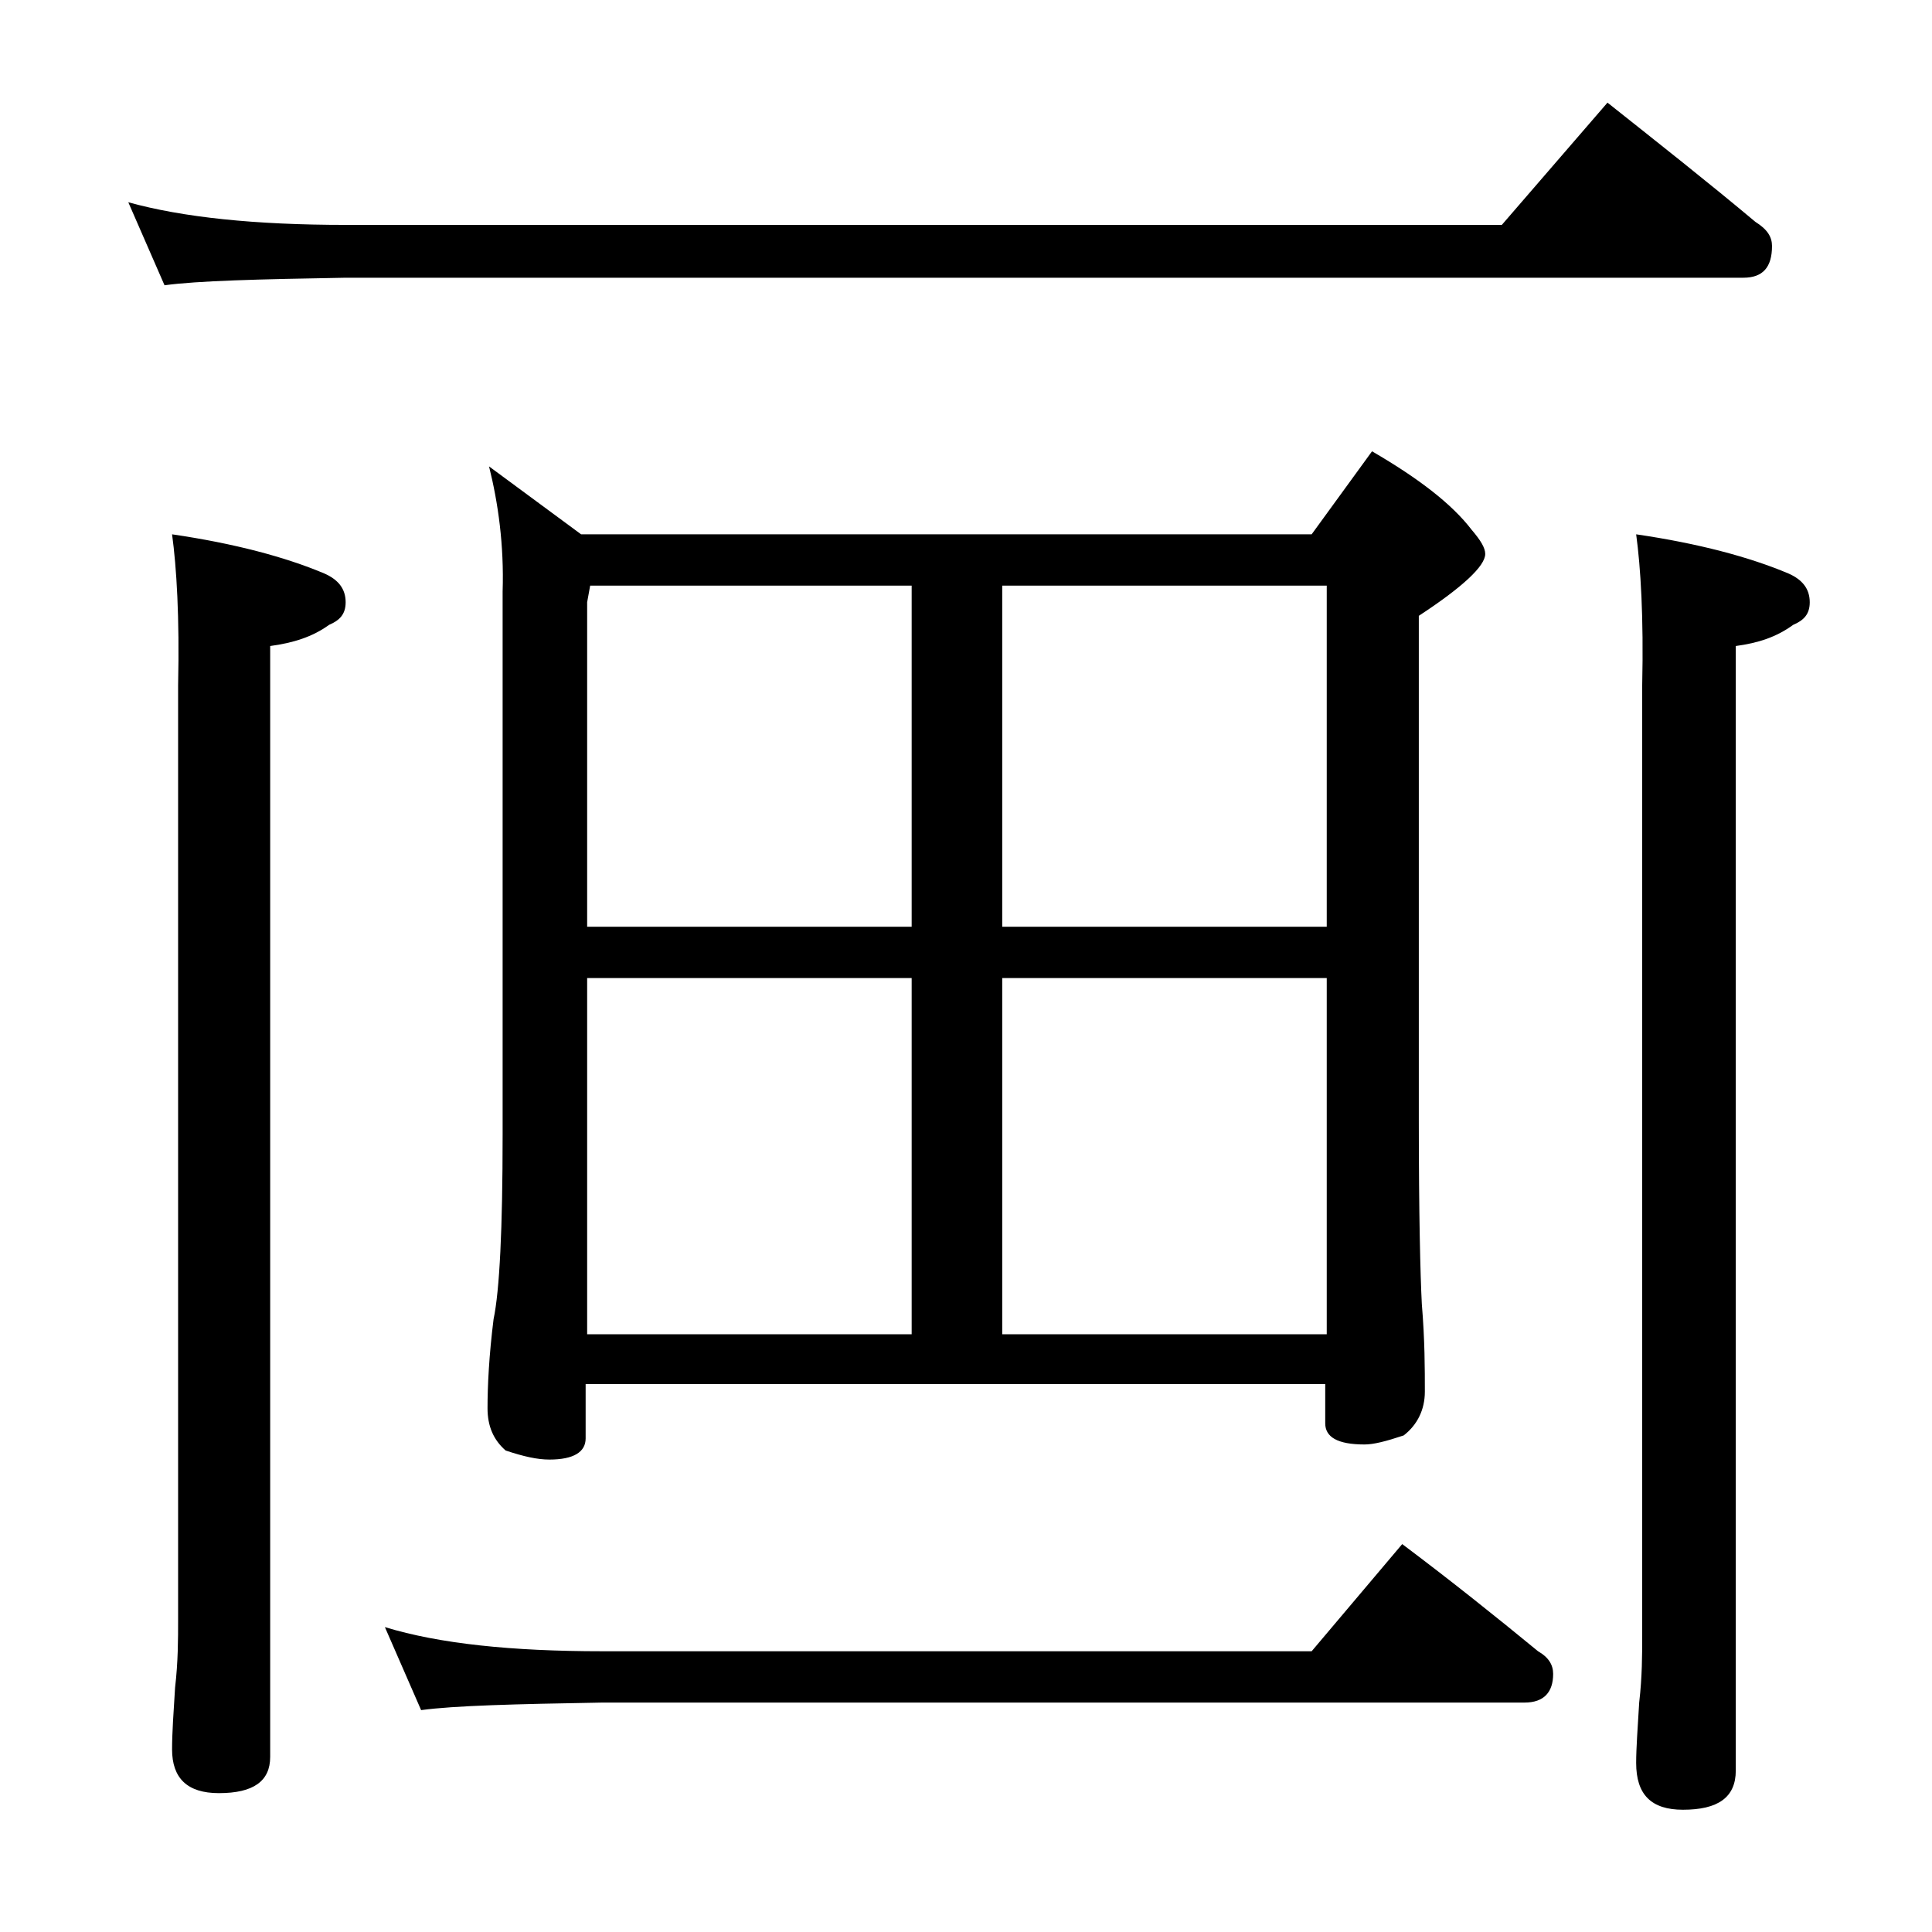 <?xml version="1.0" encoding="utf-8"?>
<!-- Generator: Adobe Illustrator 18.0.0, SVG Export Plug-In . SVG Version: 6.00 Build 0)  -->
<!DOCTYPE svg PUBLIC "-//W3C//DTD SVG 1.1//EN" "http://www.w3.org/Graphics/SVG/1.1/DTD/svg11.dtd">
<svg version="1.1" id="Layer_1" xmlns="http://www.w3.org/2000/svg" xmlns:xlink="http://www.w3.org/1999/xlink" x="0px" y="0px"
	 viewBox="0 0 128 128" enable-background="new 0 0 128 128" xml:space="preserve">
<path d="M8.5,13.4c3.6,1,8.4,1.5,14.4,1.5h76.6l7-8.1c3.4,2.7,6.7,5.3,9.8,7.9c0.8,0.5,1.1,1,1.1,1.6c0,1.4-0.6,2.1-1.9,2.1H22.9
	c-5.8,0.1-9.8,0.2-12,0.5L8.5,13.4z M11.4,35.4c4.1,0.6,7.5,1.5,10.1,2.6c0.9,0.4,1.4,1,1.4,1.9c0,0.8-0.4,1.2-1.1,1.5
	c-1.1,0.8-2.4,1.2-3.9,1.4v73.6c0,1.6-1.1,2.4-3.4,2.4c-2.1,0-3.1-1-3.1-2.9c0-1.1,0.1-2.5,0.2-4.1c0.2-1.7,0.2-3.2,0.2-4.5V45.4
	C11.9,40.9,11.7,37.6,11.4,35.4z M25.5,107.8c3.6,1.1,8.4,1.6,14.4,1.6h47l6-7.1c3.2,2.4,6.2,4.8,9,7.1c0.7,0.4,1,0.9,1,1.5
	c0,1.2-0.6,1.9-1.9,1.9H39.9c-5.8,0.1-9.8,0.2-12,0.5L25.5,107.8z M32.4,30.9l6.1,4.5h48.4l4-5.5c3.1,1.8,5.3,3.5,6.6,5.2
	c0.6,0.7,0.9,1.2,0.9,1.6c0,0.8-1.5,2.2-4.4,4.1v33.4c0,6.2,0.1,10.3,0.2,12.2c0.2,2.4,0.2,4.3,0.2,5.8c0,1.2-0.5,2.2-1.4,2.9
	c-1.2,0.4-2,0.6-2.6,0.6c-1.8,0-2.6-0.5-2.6-1.4v-2.6h-49v3.6c0,0.9-0.8,1.4-2.4,1.4c-0.8,0-1.7-0.2-2.9-0.6
	c-0.8-0.7-1.2-1.6-1.2-2.8c0-1.5,0.1-3.5,0.4-5.9c0.4-1.9,0.6-6,0.6-12.2v-36C33.4,36.1,33,33.3,32.4,30.9z M38.9,61.4h21.5V38.8
	H39.1l-0.2,1.1V61.4z M38.9,88.4h21.5V64.8H38.9V88.4z M66.4,38.8v22.6h21.5V38.8H66.4z M66.4,88.4h21.5V64.8H66.4V88.4z
	 M108.4,35.4c4.1,0.6,7.5,1.5,10.1,2.6c0.9,0.4,1.4,1,1.4,1.9c0,0.8-0.4,1.2-1.1,1.5c-1.1,0.8-2.3,1.2-3.8,1.4v74.5
	c0,1.8-1.2,2.6-3.5,2.6c-2.1,0-3.1-1-3.1-3.1c0-1,0.1-2.3,0.2-4c0.2-1.7,0.2-3.2,0.2-4.5V45.4C108.9,40.9,108.7,37.6,108.4,35.4z"/>
</svg>
